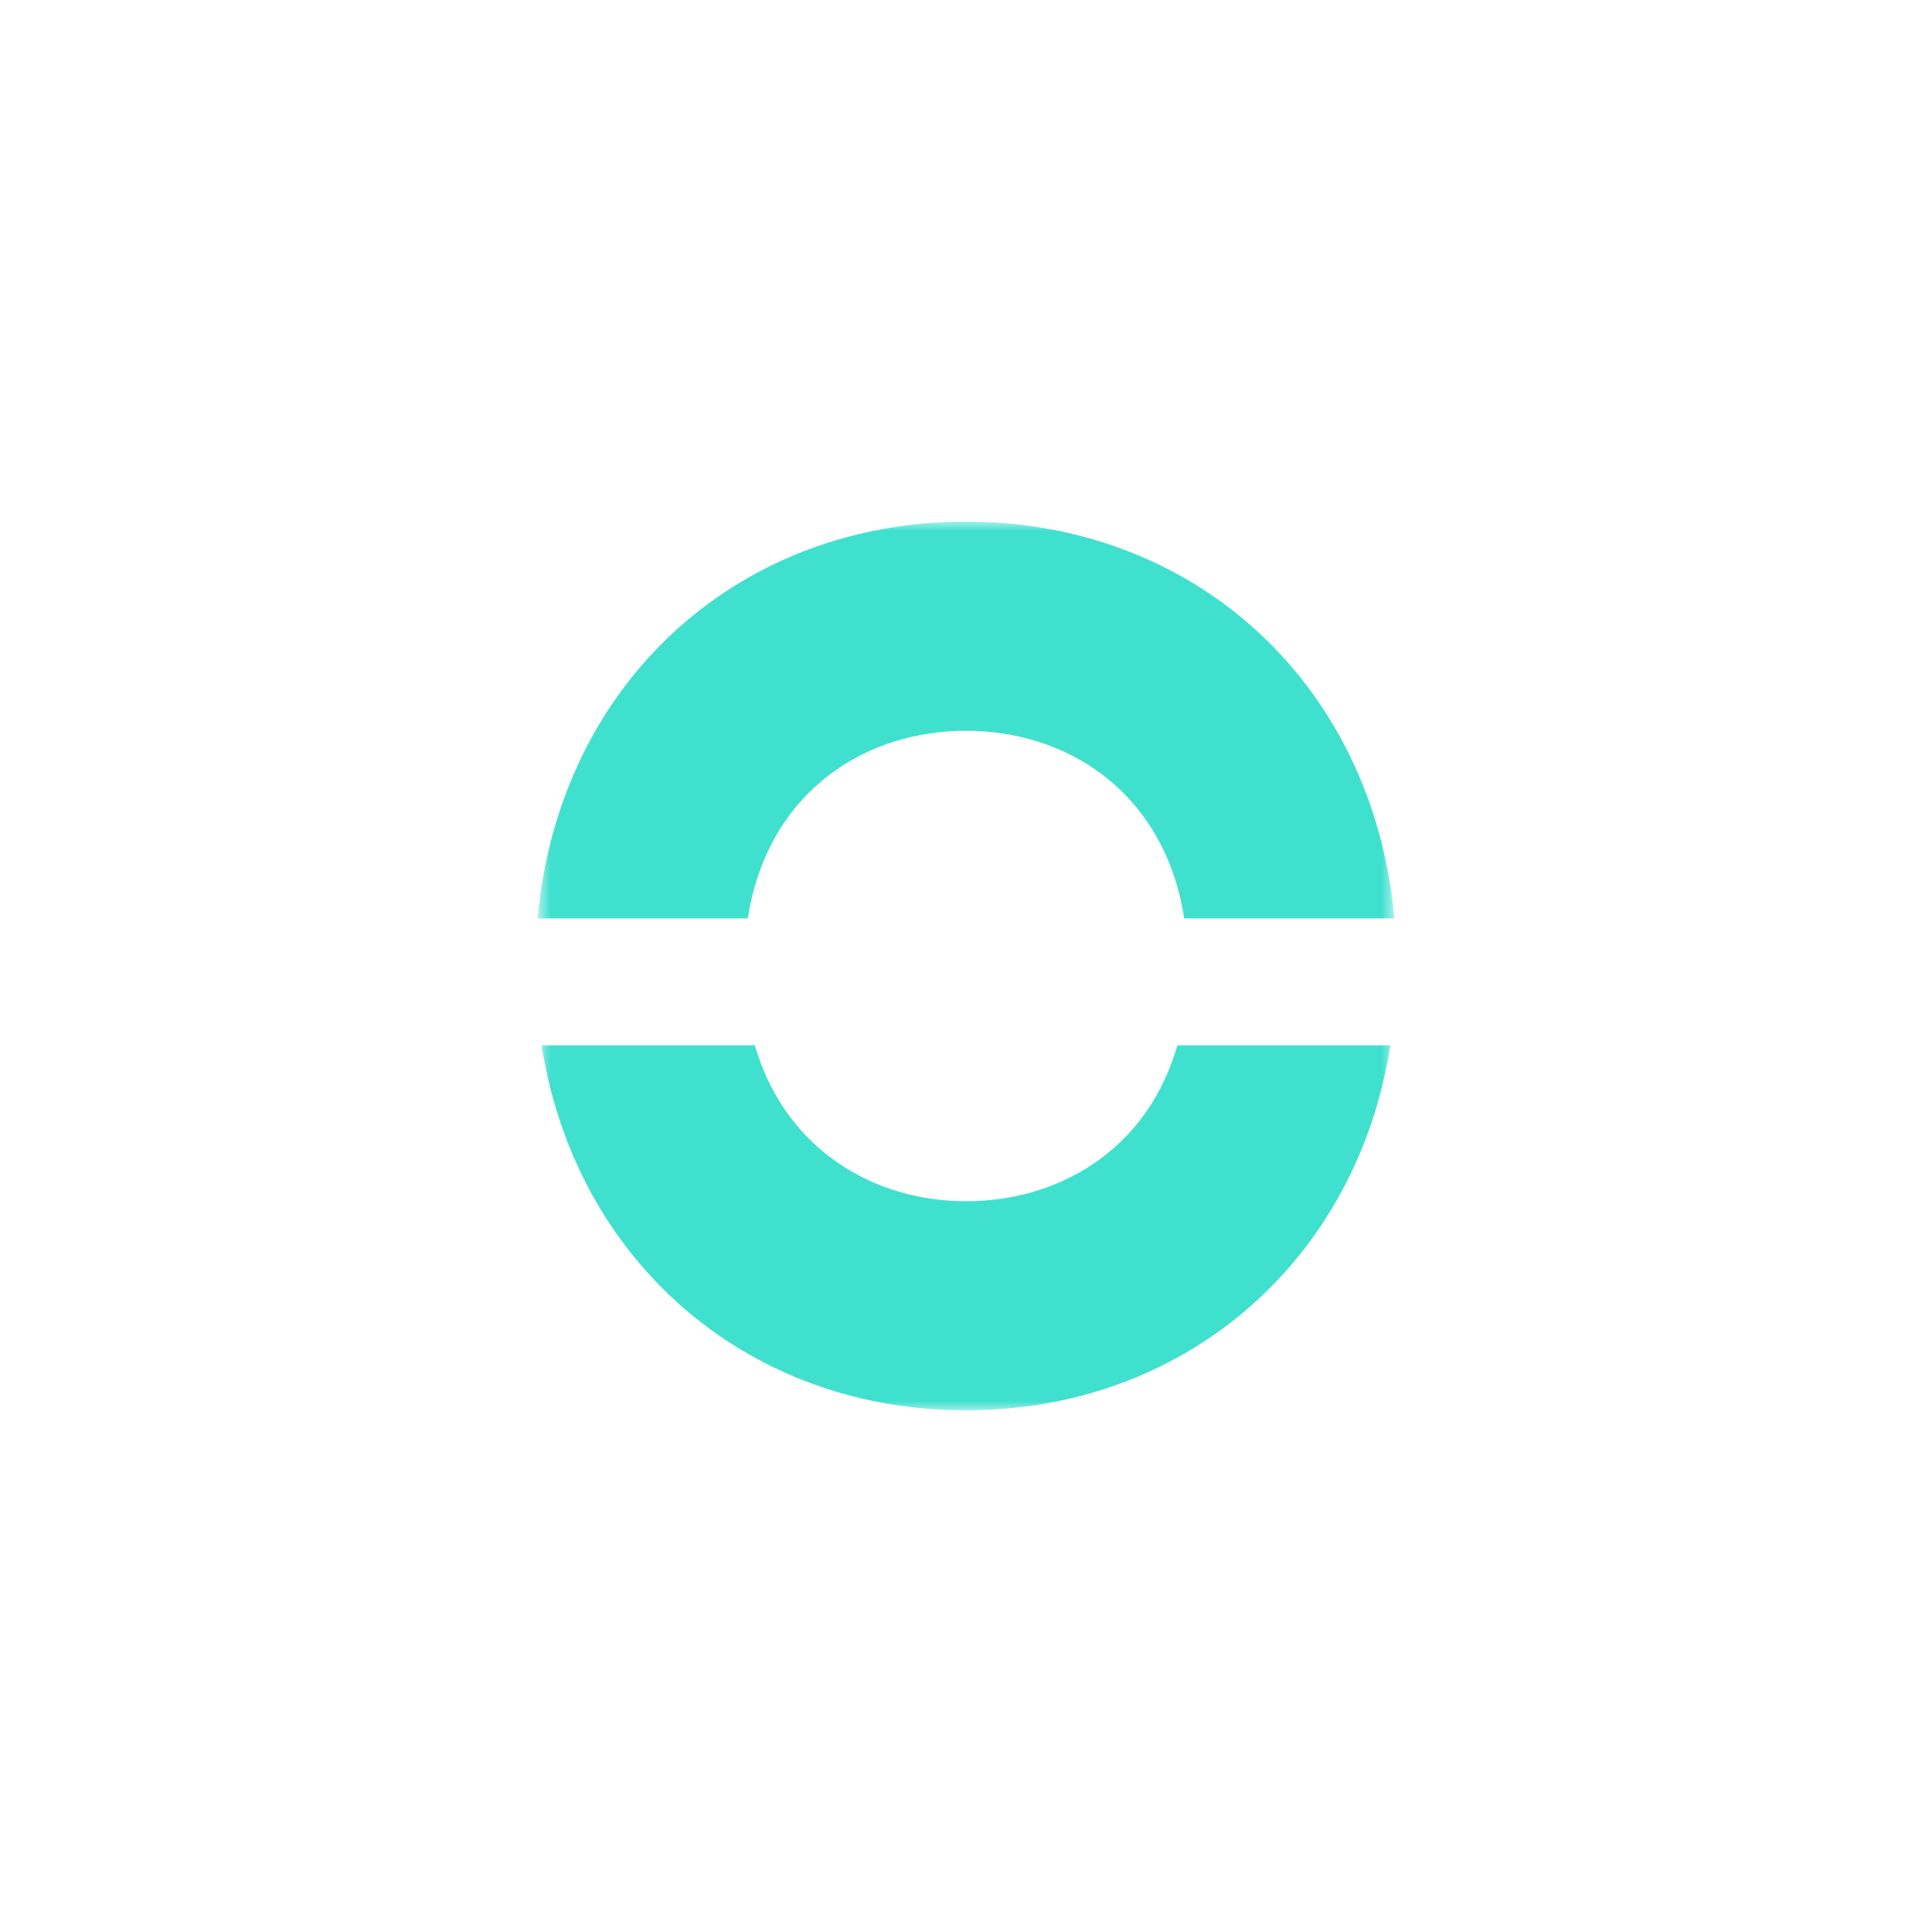 <svg width="100" height="100" viewBox="0 0 100 100" fill="none" xmlns="http://www.w3.org/2000/svg">
<mask id="mask0_1042_12441" style="mask-type:luminance" maskUnits="userSpaceOnUse" x="27" y="27" width="46" height="46">
<path d="M72.174 27H27.826V73H72.174V27Z" fill="white"/>
</mask>
<g mask="url(#mask0_1042_12441)">
<path fill-rule="evenodd" clip-rule="evenodd" d="M50 73C38.859 73 30.112 65.536 28.136 54.717C28.111 54.582 28.076 54.379 28.032 54.107L39.072 54.108C39.12 54.27 39.157 54.392 39.183 54.472C40.82 59.55 45.266 62.176 50 62.176C54.742 62.176 59.195 59.596 60.825 54.48C60.851 54.398 60.889 54.274 60.938 54.107H71.968C71.931 54.334 71.903 54.504 71.882 54.617C69.942 65.49 61.175 73 50 73ZM50 27C61.653 27 70.687 35.091 72.094 46.777C72.114 46.945 72.14 47.198 72.174 47.536H61.296C61.264 47.344 61.24 47.2 61.222 47.106C60.07 40.937 55.21 37.824 50 37.824C44.85 37.824 40.042 40.866 38.819 46.896C38.79 47.035 38.752 47.249 38.704 47.536H27.826C27.875 47.061 27.914 46.706 27.945 46.472C29.471 34.951 38.448 27 50 27Z" fill="url(#paint0_linear_1042_12441)"/>
</g>
<defs>
<linearGradient id="paint0_linear_1042_12441" x1="499.792" y1="522.988" x2="4450.86" y2="4482.49" gradientUnits="userSpaceOnUse">
<stop stop-color="#40E0CF"/>
<stop offset="1" stop-color="#36CDCF"/>
</linearGradient>
</defs>
</svg>

